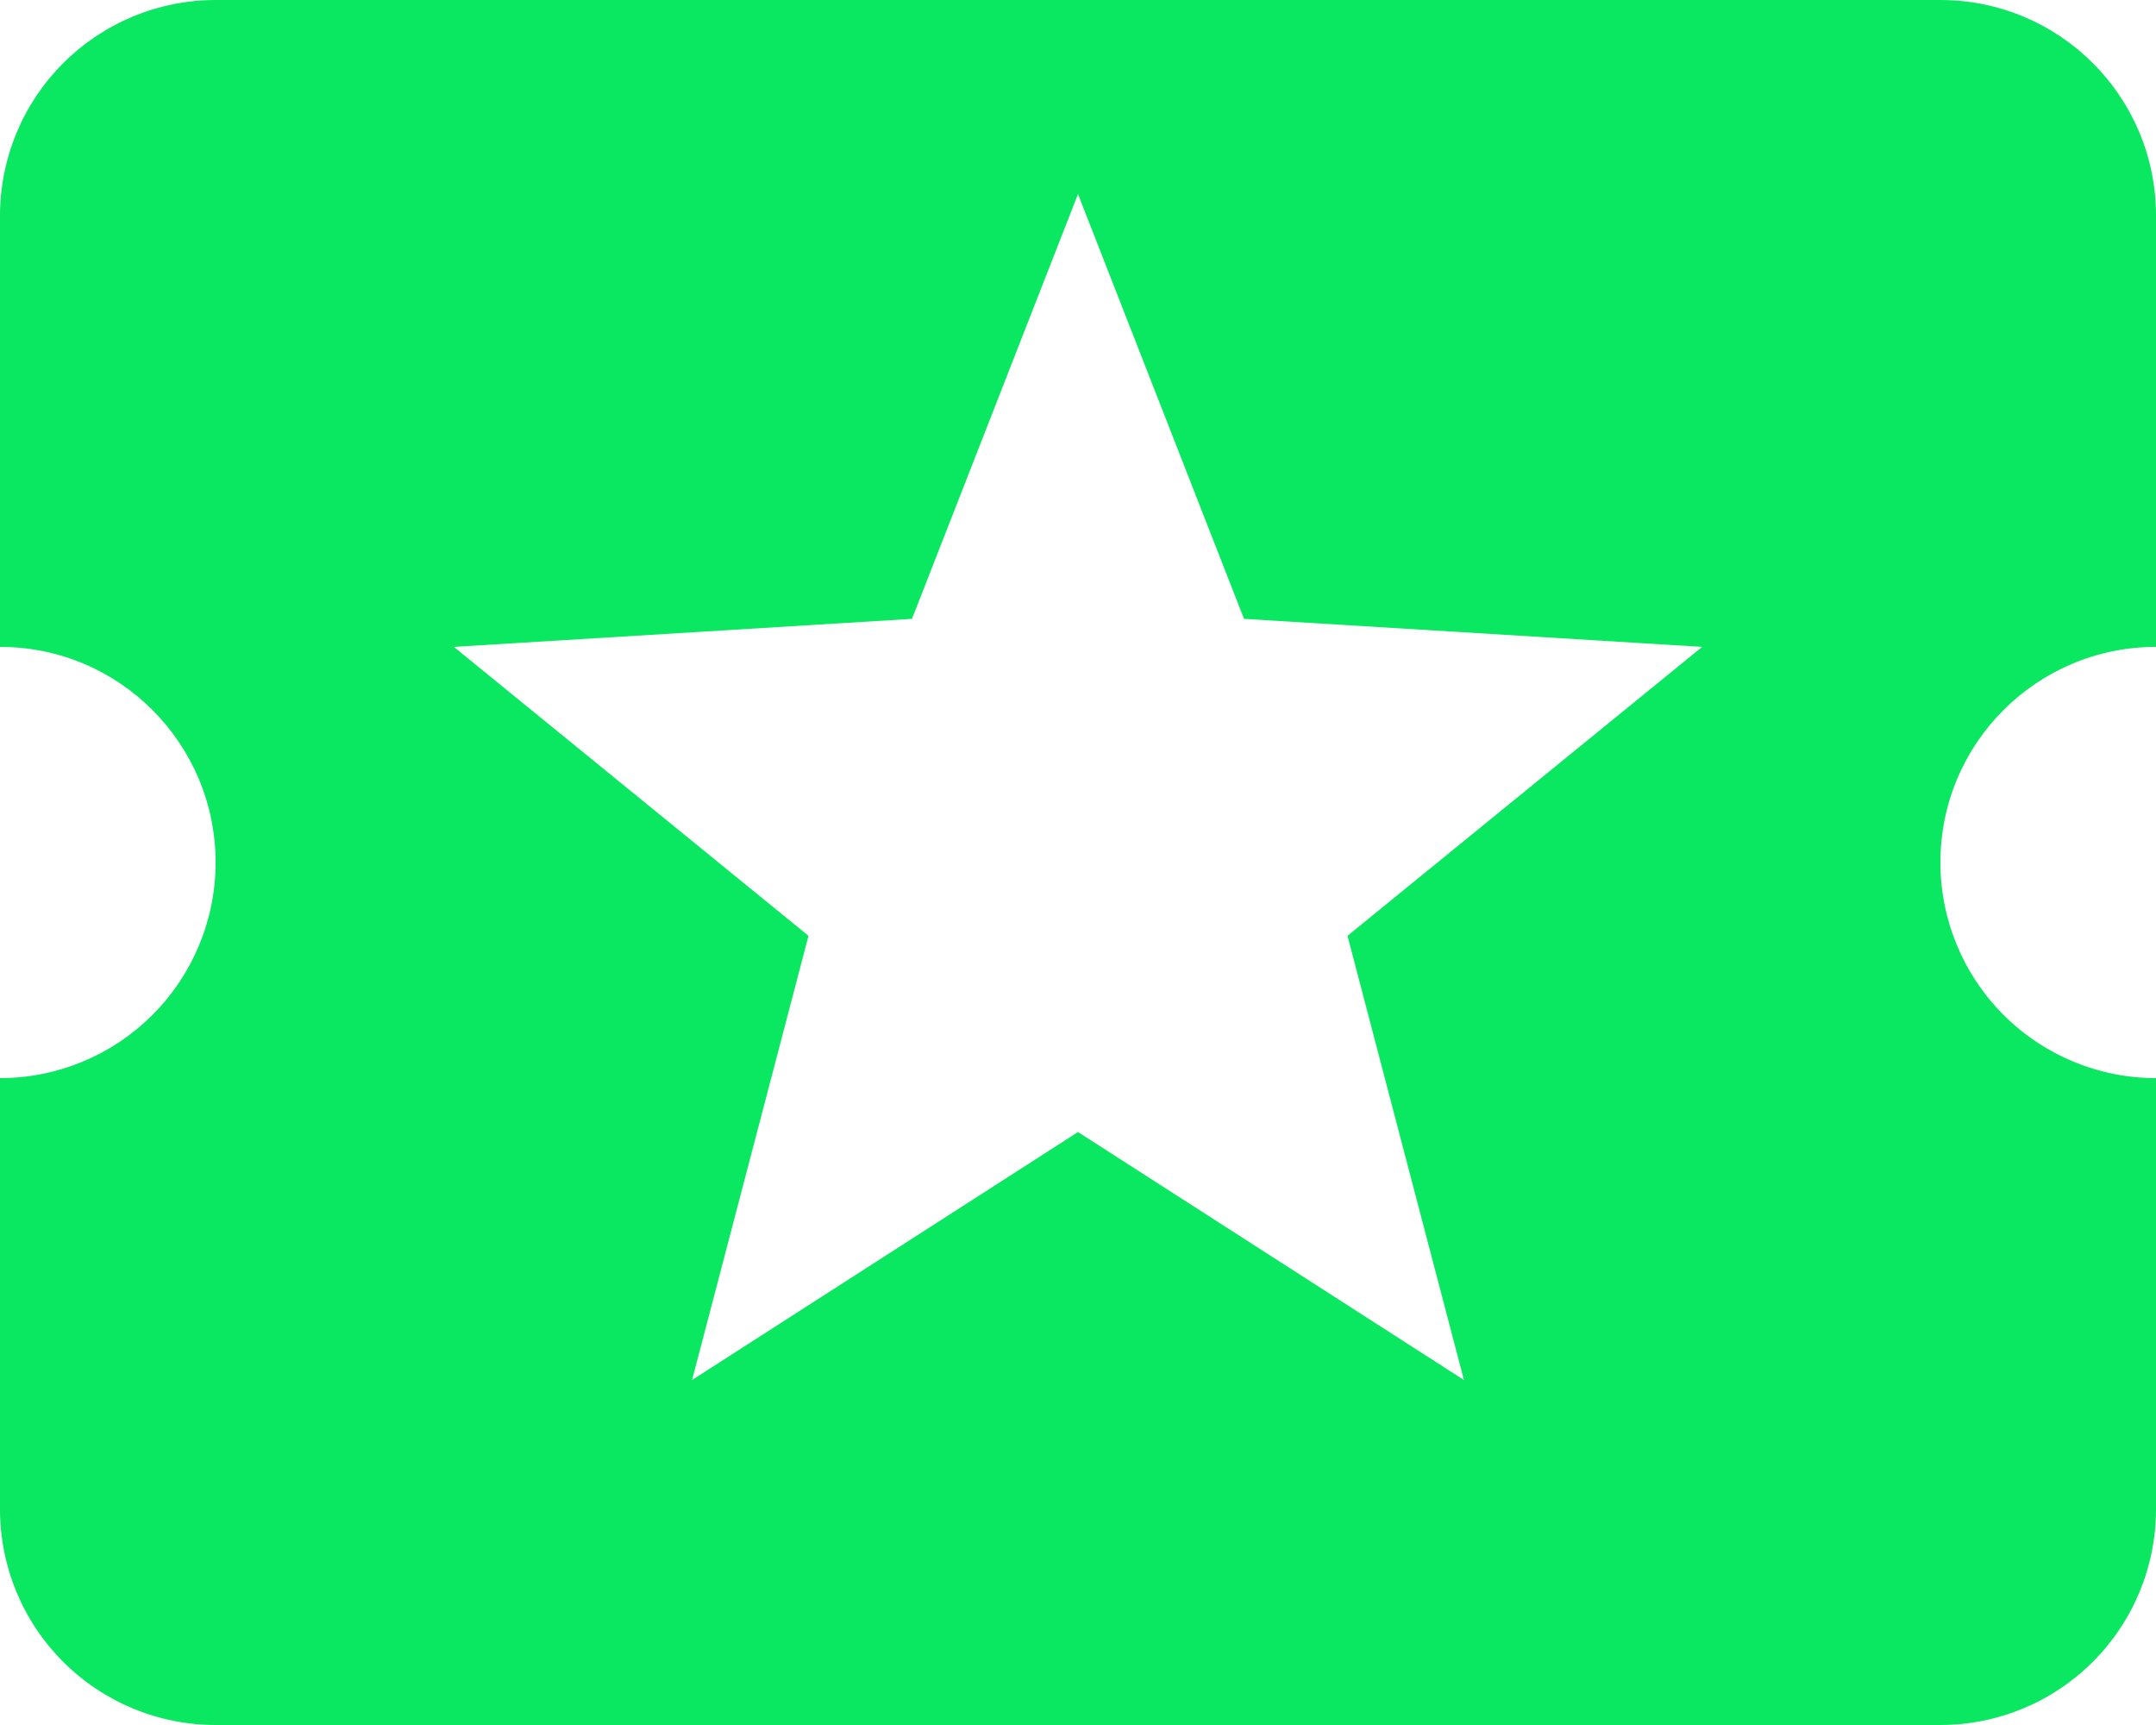 <svg width="20" height="16" viewBox="0 0 20 16" fill="none" xmlns="http://www.w3.org/2000/svg">
<path d="M13.58 12.8L10 10.5L6.42 12.8L7.5 8.68L4.21 6L8.46 5.74L10 1.8L11.54 5.74L15.79 6L12.5 8.68M18 8C18 6.89 18.9 6 20 6V2C20 0.89 19.1 0 18 0H2C1.47 0 0.961 0.211 0.586 0.586C0.211 0.961 0 1.47 0 2V6C1.11 6 2 6.9 2 8C2 8.53 1.789 9.039 1.414 9.414C1.039 9.789 0.53 10 0 10V14C0 14.53 0.211 15.039 0.586 15.414C0.961 15.789 1.47 16 2 16H18C18.53 16 19.039 15.789 19.414 15.414C19.789 15.039 20 14.53 20 14V10C19.47 10 18.961 9.789 18.586 9.414C18.211 9.039 18 8.53 18 8Z" fill="#0AE761"/>
</svg>
